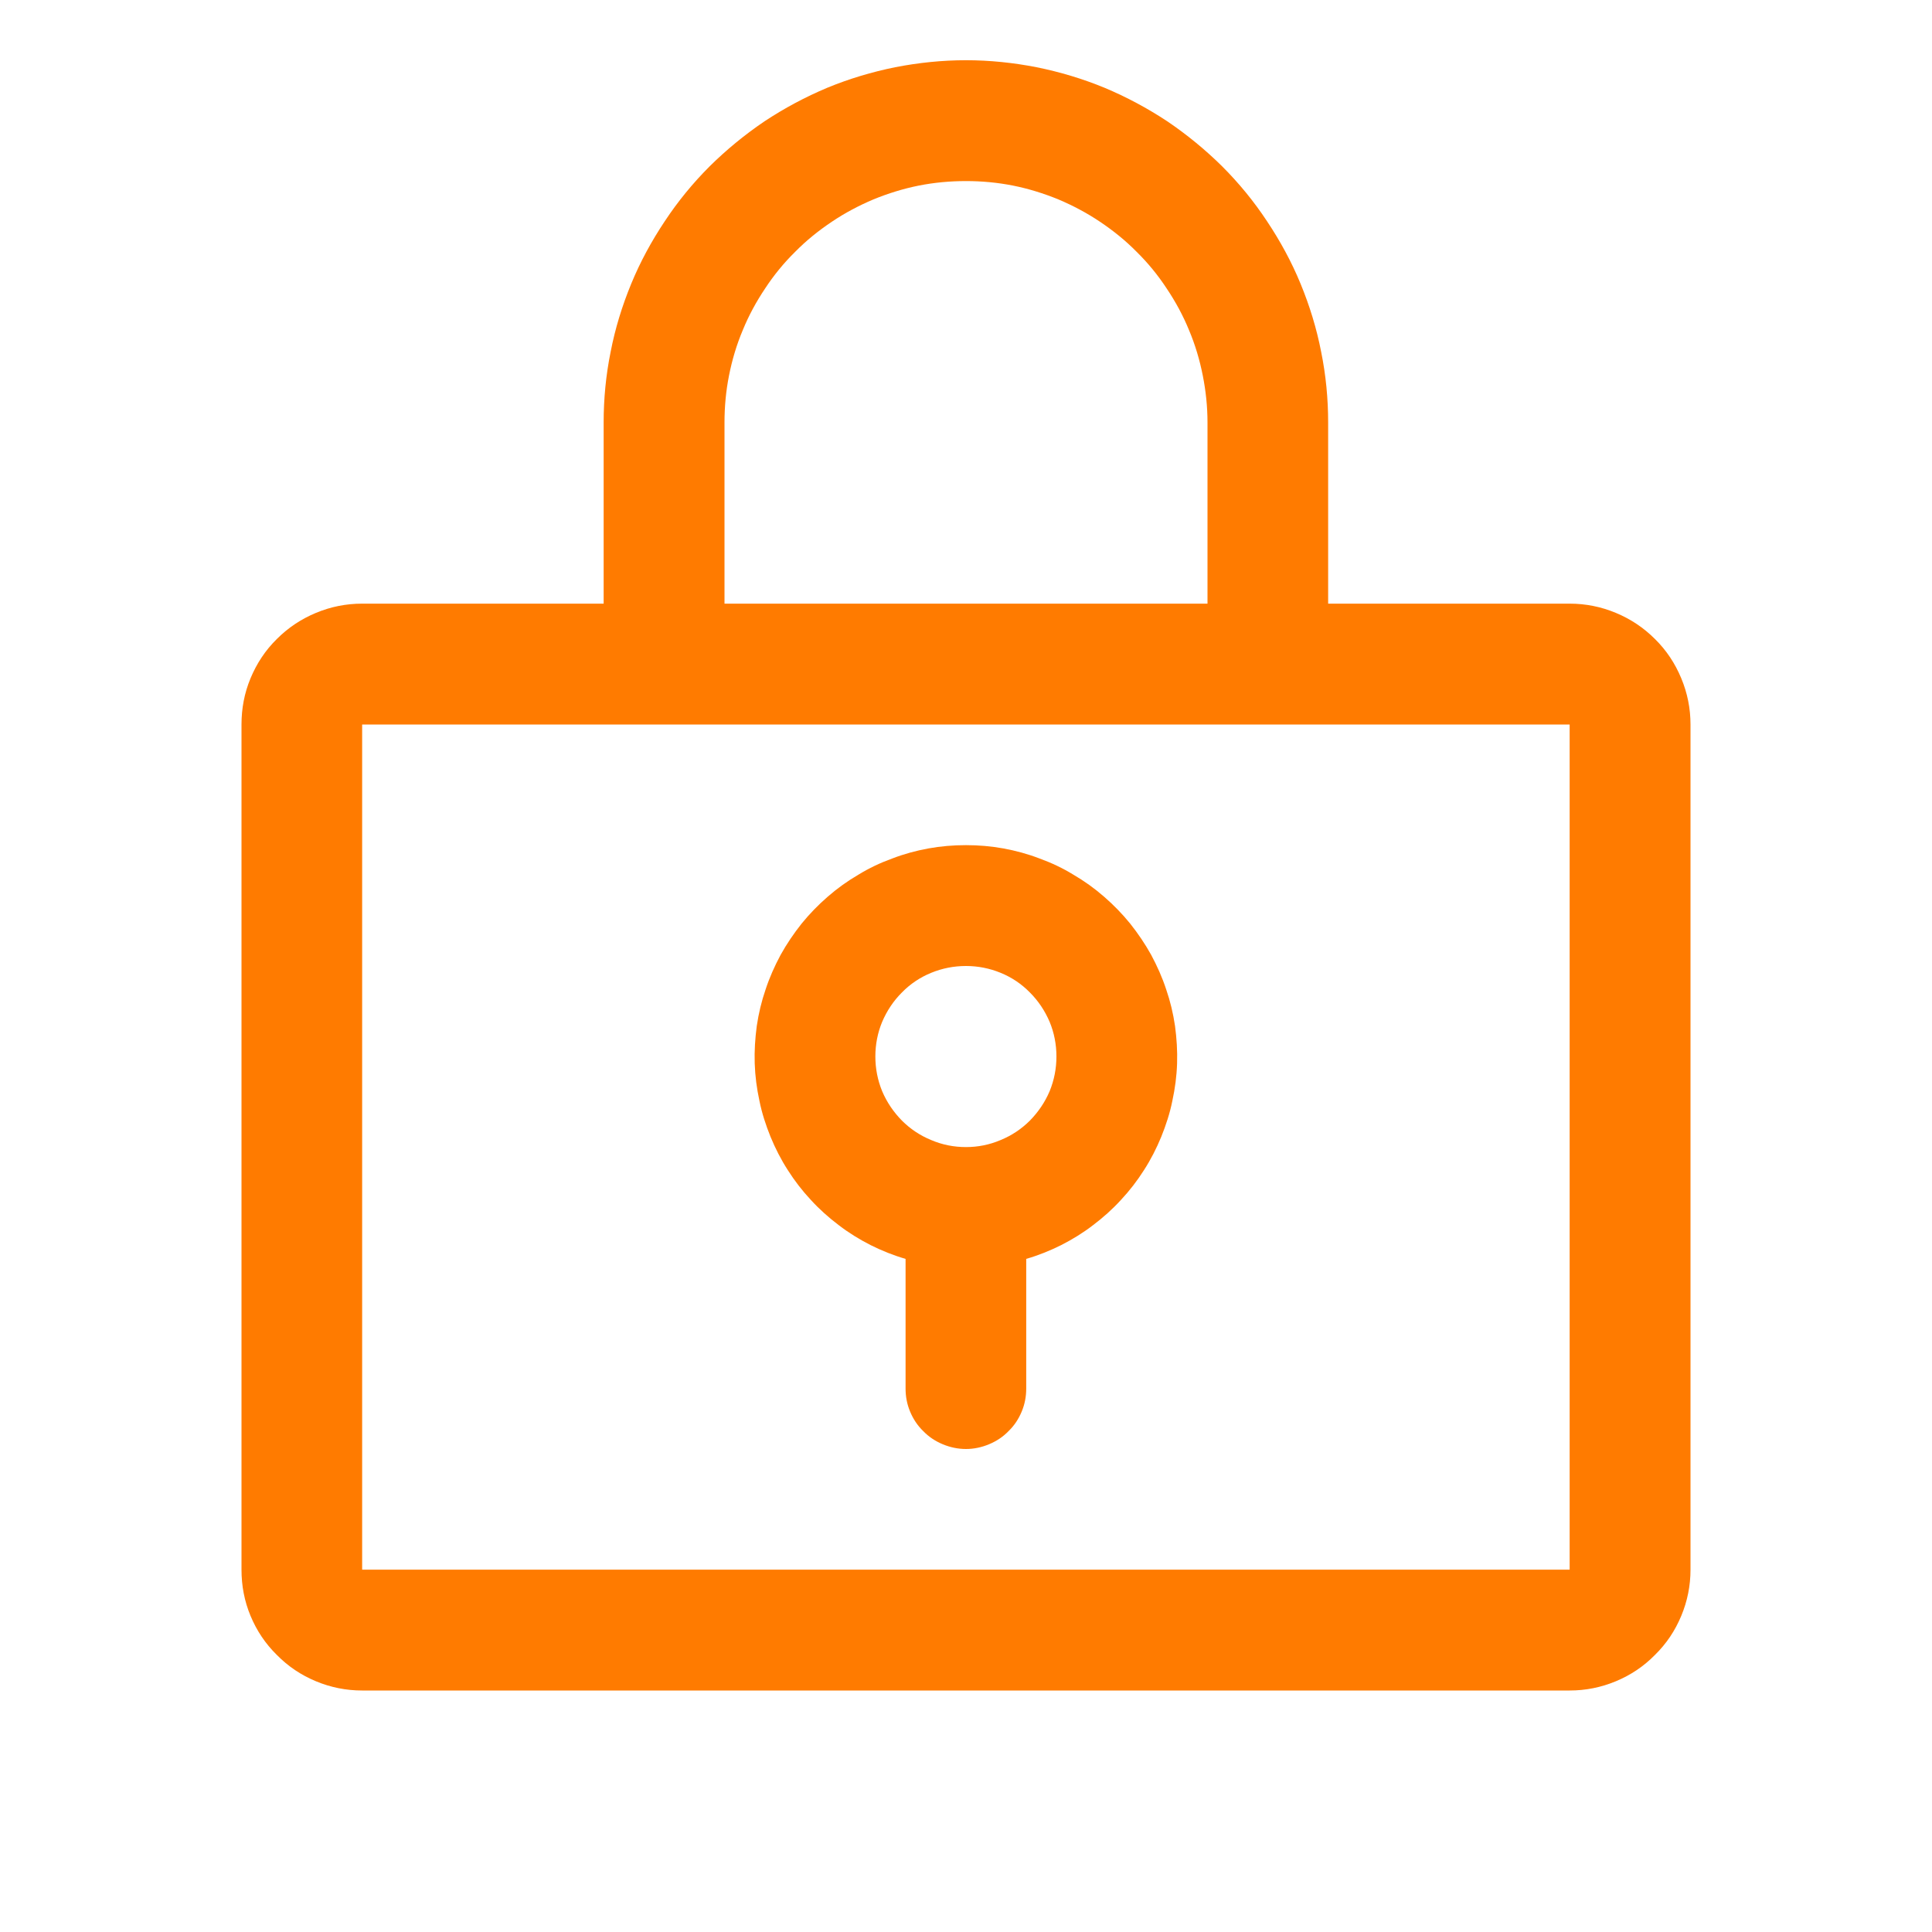 <svg width="94" height="94" viewBox="0 0 94 94" fill="none" xmlns="http://www.w3.org/2000/svg" xmlns:xlink="http://www.w3.org/1999/xlink">
	<desc>
			Created with Pixso.
	</desc>
	<defs>
		<clipPath id="clip4_9">
			<rect id="LockKey" width="94" height="94" fill="white" fill-opacity="0"/>
		</clipPath>
	</defs>
	<g clip-path="url(#clip4_9)">
		<path id="path" d="M47 41.12C46.38 41.12 45.78 41.17 45.17 41.28C44.57 41.39 43.98 41.55 43.41 41.77C42.83 41.98 42.28 42.24 41.76 42.56C41.23 42.87 40.74 43.22 40.27 43.63C39.81 44.03 39.39 44.46 39 44.94C38.62 45.42 38.28 45.92 37.98 46.46C37.69 47 37.44 47.56 37.25 48.14C37.05 48.72 36.91 49.31 36.82 49.92C36.74 50.52 36.7 51.13 36.72 51.74C36.74 52.36 36.82 52.96 36.95 53.56C37.07 54.16 37.26 54.74 37.49 55.31C37.72 55.87 38 56.42 38.33 56.93C38.66 57.45 39.03 57.93 39.45 58.38C39.86 58.83 40.32 59.24 40.81 59.61C41.29 59.98 41.81 60.3 42.36 60.58C42.9 60.85 43.47 61.08 44.06 61.25L44.06 67.56C44.06 67.95 44.13 68.32 44.28 68.68C44.43 69.04 44.64 69.36 44.92 69.63C45.19 69.91 45.51 70.12 45.87 70.27C46.23 70.42 46.61 70.5 47 70.5C47.38 70.5 47.76 70.42 48.12 70.27C48.48 70.12 48.8 69.91 49.07 69.63C49.35 69.36 49.56 69.04 49.71 68.68C49.86 68.32 49.93 67.95 49.93 67.56L49.93 61.25C50.52 61.08 51.09 60.85 51.63 60.58C52.18 60.3 52.7 59.98 53.18 59.61C53.67 59.24 54.13 58.83 54.54 58.38C54.96 57.93 55.33 57.45 55.66 56.93C55.99 56.42 56.27 55.87 56.5 55.31C56.73 54.74 56.92 54.16 57.04 53.56C57.17 52.96 57.25 52.36 57.27 51.74C57.29 51.13 57.25 50.52 57.17 49.92C57.08 49.31 56.94 48.72 56.74 48.14C56.55 47.56 56.3 47 56.01 46.46C55.71 45.92 55.37 45.42 54.99 44.94C54.6 44.46 54.18 44.03 53.72 43.63C53.25 43.22 52.76 42.87 52.23 42.56C51.71 42.24 51.16 41.98 50.58 41.77C50.01 41.55 49.42 41.39 48.82 41.28C48.21 41.17 47.61 41.12 47 41.12ZM47 55.81C46.41 55.81 45.85 55.7 45.31 55.47C44.77 55.25 44.29 54.93 43.88 54.52C43.47 54.1 43.15 53.63 42.92 53.09C42.7 52.55 42.59 51.99 42.59 51.4C42.59 50.82 42.7 50.25 42.92 49.72C43.15 49.18 43.47 48.7 43.88 48.29C44.29 47.87 44.77 47.55 45.31 47.33C45.85 47.11 46.41 47 47 47C47.58 47 48.14 47.11 48.68 47.33C49.22 47.55 49.7 47.87 50.11 48.29C50.52 48.7 50.84 49.18 51.07 49.72C51.29 50.25 51.4 50.82 51.4 51.4C51.4 51.99 51.29 52.55 51.07 53.09C50.84 53.63 50.52 54.1 50.11 54.52C49.7 54.93 49.22 55.25 48.68 55.47C48.14 55.7 47.58 55.81 47 55.81ZM76.37 29.37L64.62 29.37L64.62 20.56C64.62 19.4 64.51 18.25 64.28 17.12C64.06 15.98 63.72 14.88 63.28 13.81C62.84 12.74 62.29 11.73 61.65 10.77C61.01 9.8 60.28 8.91 59.46 8.09C58.64 7.28 57.75 6.55 56.79 5.9C55.82 5.26 54.81 4.72 53.74 4.27C52.67 3.83 51.57 3.5 50.43 3.27C49.3 3.05 48.15 2.93 47 2.93C45.84 2.93 44.69 3.05 43.56 3.27C42.42 3.5 41.32 3.83 40.25 4.27C39.18 4.72 38.17 5.26 37.2 5.9C36.24 6.55 35.35 7.28 34.53 8.09C33.71 8.91 32.98 9.8 32.34 10.77C31.7 11.73 31.15 12.74 30.71 13.81C30.27 14.88 29.93 15.98 29.71 17.12C29.48 18.25 29.37 19.4 29.37 20.56L29.37 29.37L17.62 29.37C16.84 29.37 16.09 29.52 15.37 29.82C14.65 30.12 14.02 30.54 13.47 31.09C12.91 31.64 12.49 32.28 12.19 33C11.89 33.72 11.75 34.47 11.75 35.25L11.75 76.37C11.75 77.15 11.89 77.9 12.19 78.62C12.49 79.34 12.91 79.97 13.47 80.52C14.02 81.08 14.65 81.5 15.37 81.8C16.09 82.1 16.84 82.25 17.62 82.25L76.37 82.25C77.15 82.25 77.9 82.1 78.62 81.8C79.34 81.5 79.97 81.08 80.52 80.52C81.08 79.97 81.5 79.34 81.8 78.62C82.1 77.9 82.25 77.15 82.25 76.37L82.25 35.25C82.25 34.47 82.1 33.72 81.8 33C81.5 32.28 81.08 31.64 80.52 31.09C79.97 30.54 79.34 30.12 78.62 29.82C77.9 29.52 77.15 29.37 76.37 29.37ZM35.25 20.56C35.25 19.79 35.32 19.02 35.47 18.27C35.62 17.51 35.84 16.77 36.14 16.06C36.43 15.35 36.8 14.67 37.23 14.03C37.65 13.39 38.14 12.79 38.69 12.25C39.23 11.7 39.83 11.22 40.47 10.79C41.11 10.36 41.79 10 42.5 9.7C43.21 9.41 43.95 9.18 44.7 9.03C45.46 8.88 46.22 8.81 47 8.81C47.77 8.81 48.53 8.88 49.29 9.03C50.04 9.18 50.78 9.41 51.49 9.7C52.2 10 52.88 10.36 53.52 10.79C54.16 11.22 54.76 11.7 55.3 12.25C55.85 12.79 56.34 13.39 56.76 14.03C57.19 14.67 57.56 15.35 57.85 16.06C58.15 16.77 58.37 17.51 58.52 18.27C58.67 19.02 58.75 19.79 58.75 20.56L58.75 29.37L35.25 29.37L35.25 20.56ZM76.37 76.37L17.62 76.37L17.62 35.25L76.37 35.25L76.37 76.37Z" fill="#FF7B00" fill-opacity="1" fill-rule="nonzero"/>
	</g>
</svg>
